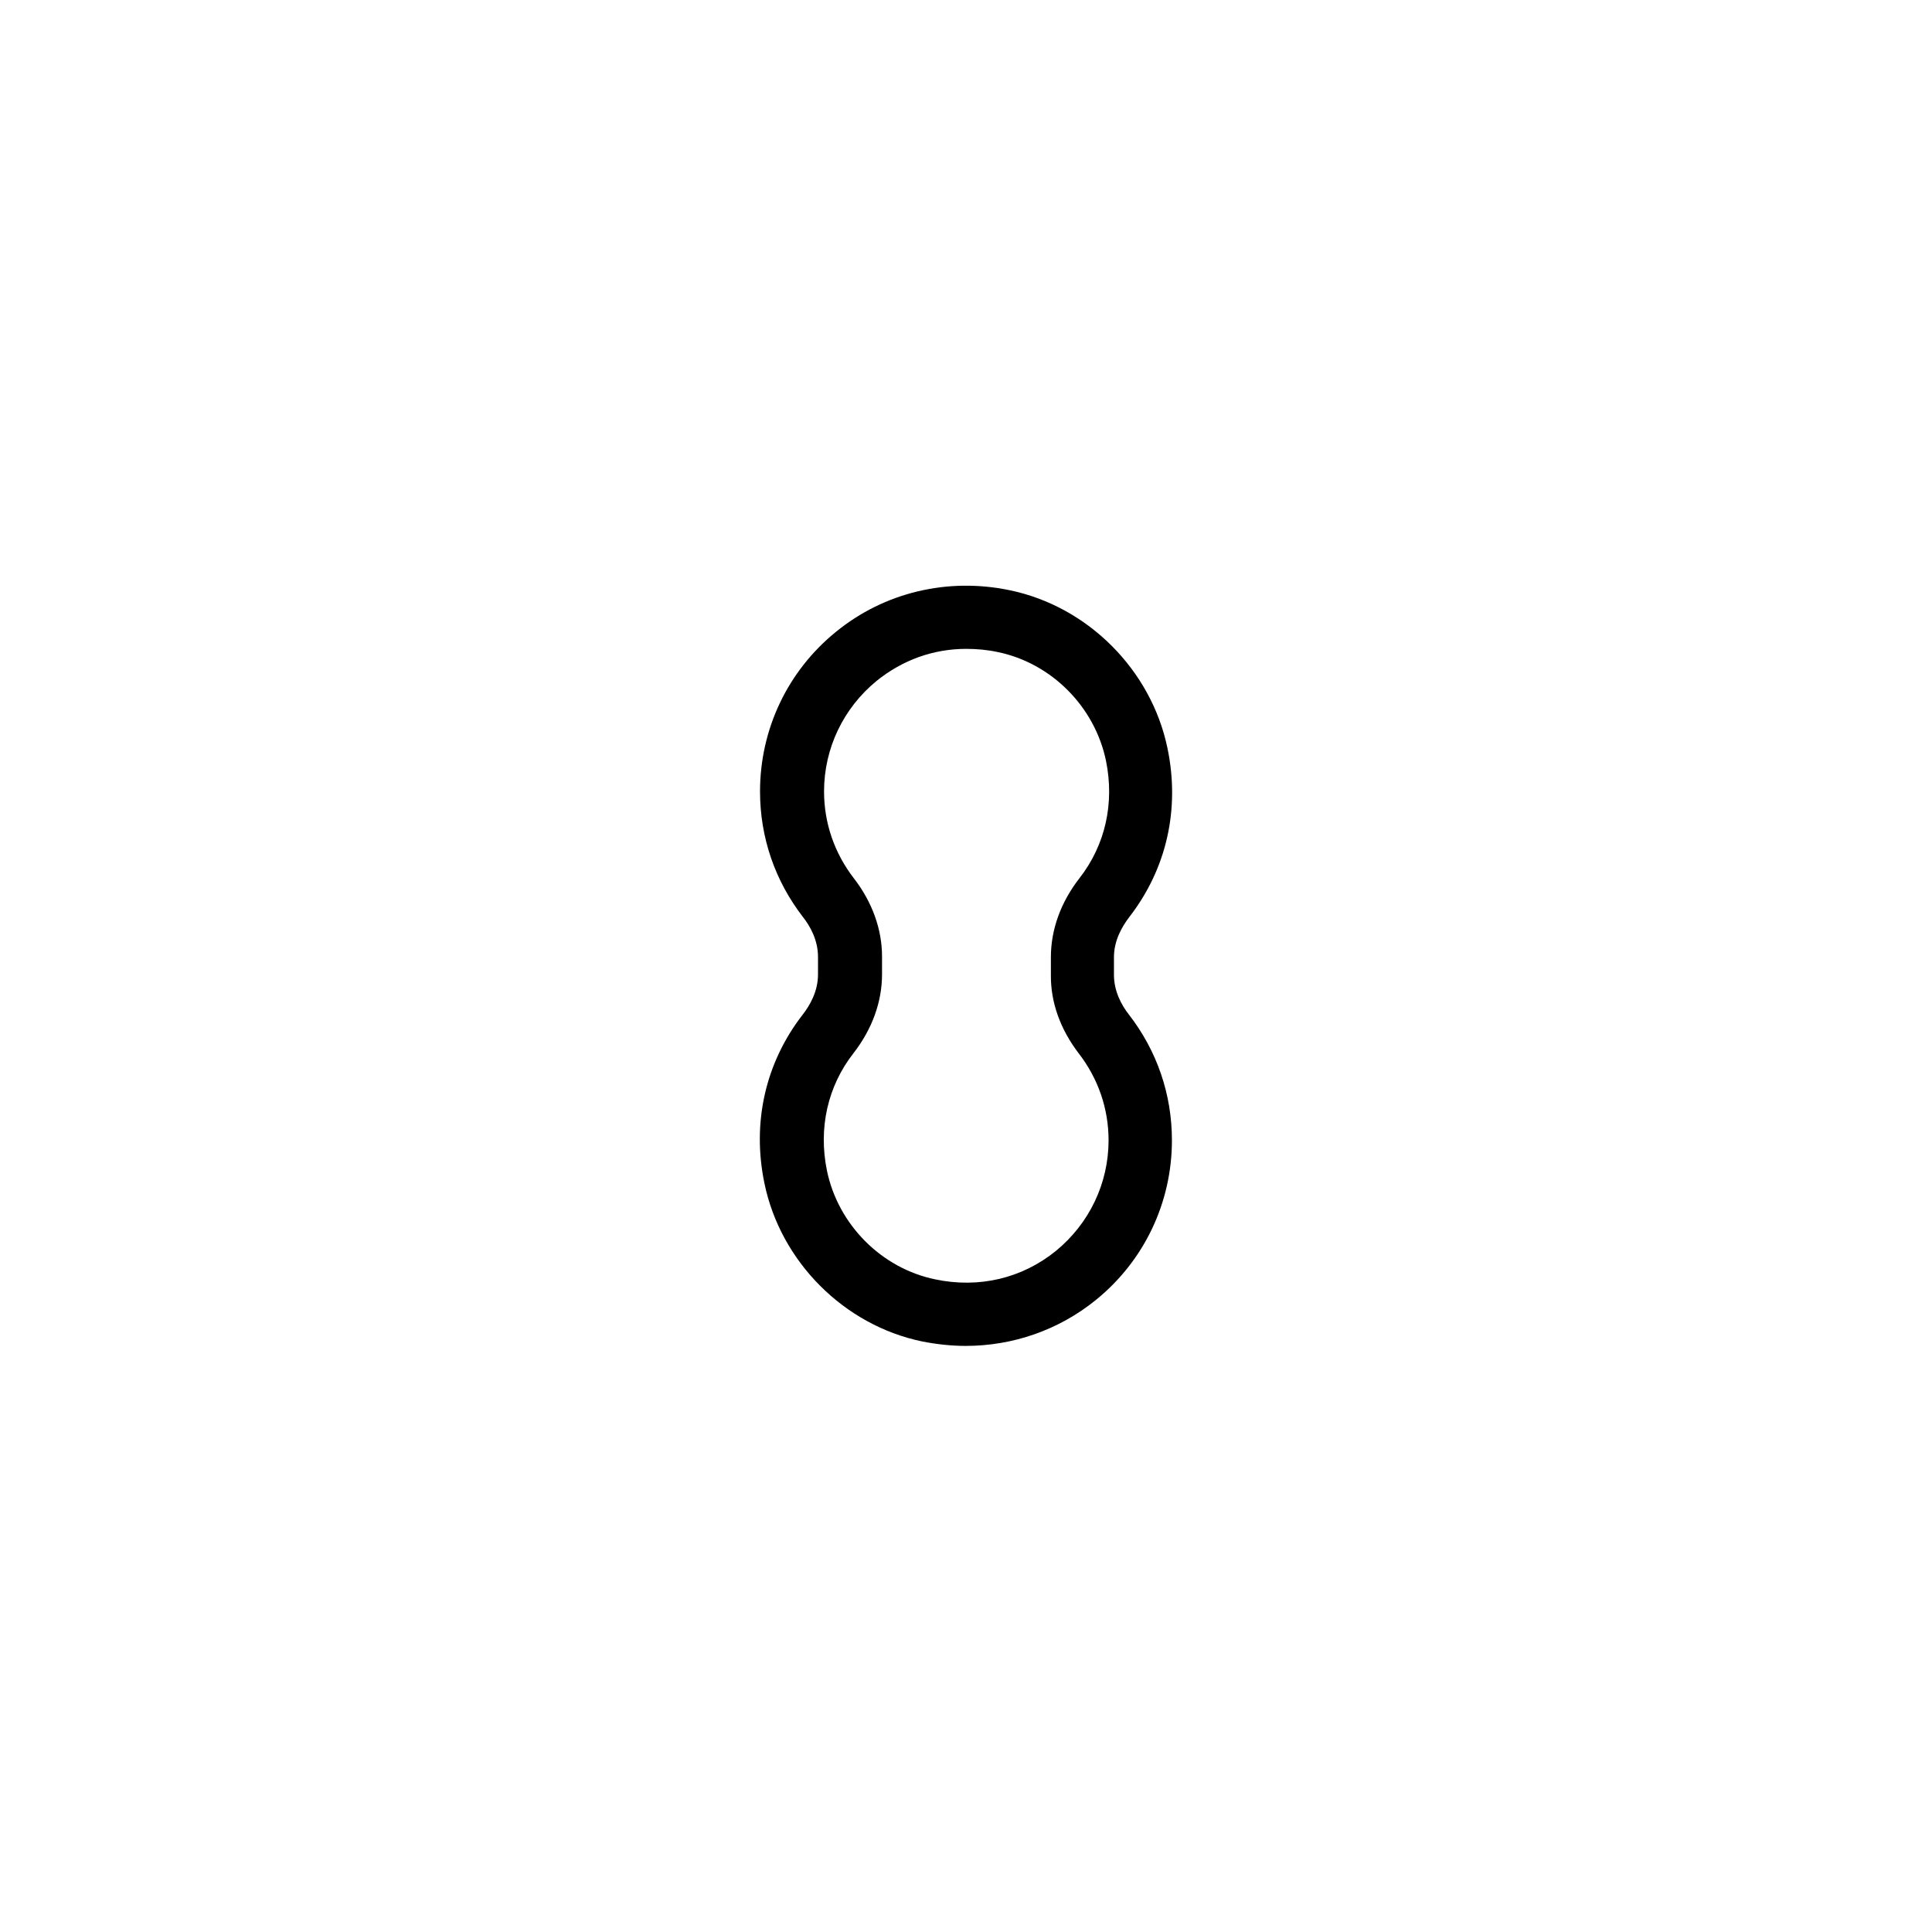<?xml version="1.0" encoding="UTF-8"?>
<!-- Uploaded to: SVG Repo, www.svgrepo.com, Generator: SVG Repo Mixer Tools -->
<svg fill="#000000" width="800px" height="800px" version="1.1" viewBox="144 144 512 512" xmlns="http://www.w3.org/2000/svg">
 <path d="m443.24 387.07c9.91-12.762 13.52-28.633 10.16-44.754-4.281-20.738-21.074-37.617-41.816-41.898-16.457-3.441-33.25 0.586-46.016 11-12.848 10.41-20.152 25.863-20.152 42.32 0 12.176 3.945 23.68 11.418 33.336 1.848 2.352 3.945 6.047 3.945 10.496v4.703c0 4.449-2.184 8.23-4.031 10.578-9.91 12.762-13.52 28.633-10.16 44.754 4.281 20.738 21.074 37.617 41.816 41.898 3.863 0.754 7.727 1.176 11.504 1.176 12.512 0 24.688-4.199 34.512-12.176 12.848-10.41 20.152-25.863 20.152-42.32 0-12.176-3.945-23.68-11.418-33.336-1.848-2.352-3.945-6.047-3.945-10.496v-4.703c0-4.449 2.184-8.141 4.031-10.578zm-13.352 36.105c5.121 6.633 7.894 14.609 7.894 23.008 0 11.418-5.121 22.082-13.938 29.305-8.984 7.305-20.402 9.992-31.992 7.559-14.273-2.938-25.777-14.527-28.719-28.887-2.266-11.168 0.168-22.25 7.055-31.066 4.953-6.383 7.559-13.602 7.559-20.906v-4.703c0-7.223-2.602-14.441-7.473-20.738-5.121-6.633-7.894-14.609-7.894-23.008 0-11.418 5.121-22.082 13.938-29.305 6.887-5.543 15.031-8.48 23.762-8.48 2.769 0 5.543 0.25 8.312 0.84 14.273 2.938 25.777 14.527 28.719 28.887 2.266 11.168-0.168 22.25-7.055 31.066-4.953 6.383-7.559 13.602-7.559 20.906v4.703c-0.082 7.305 2.519 14.441 7.391 20.82z"/>
</svg>